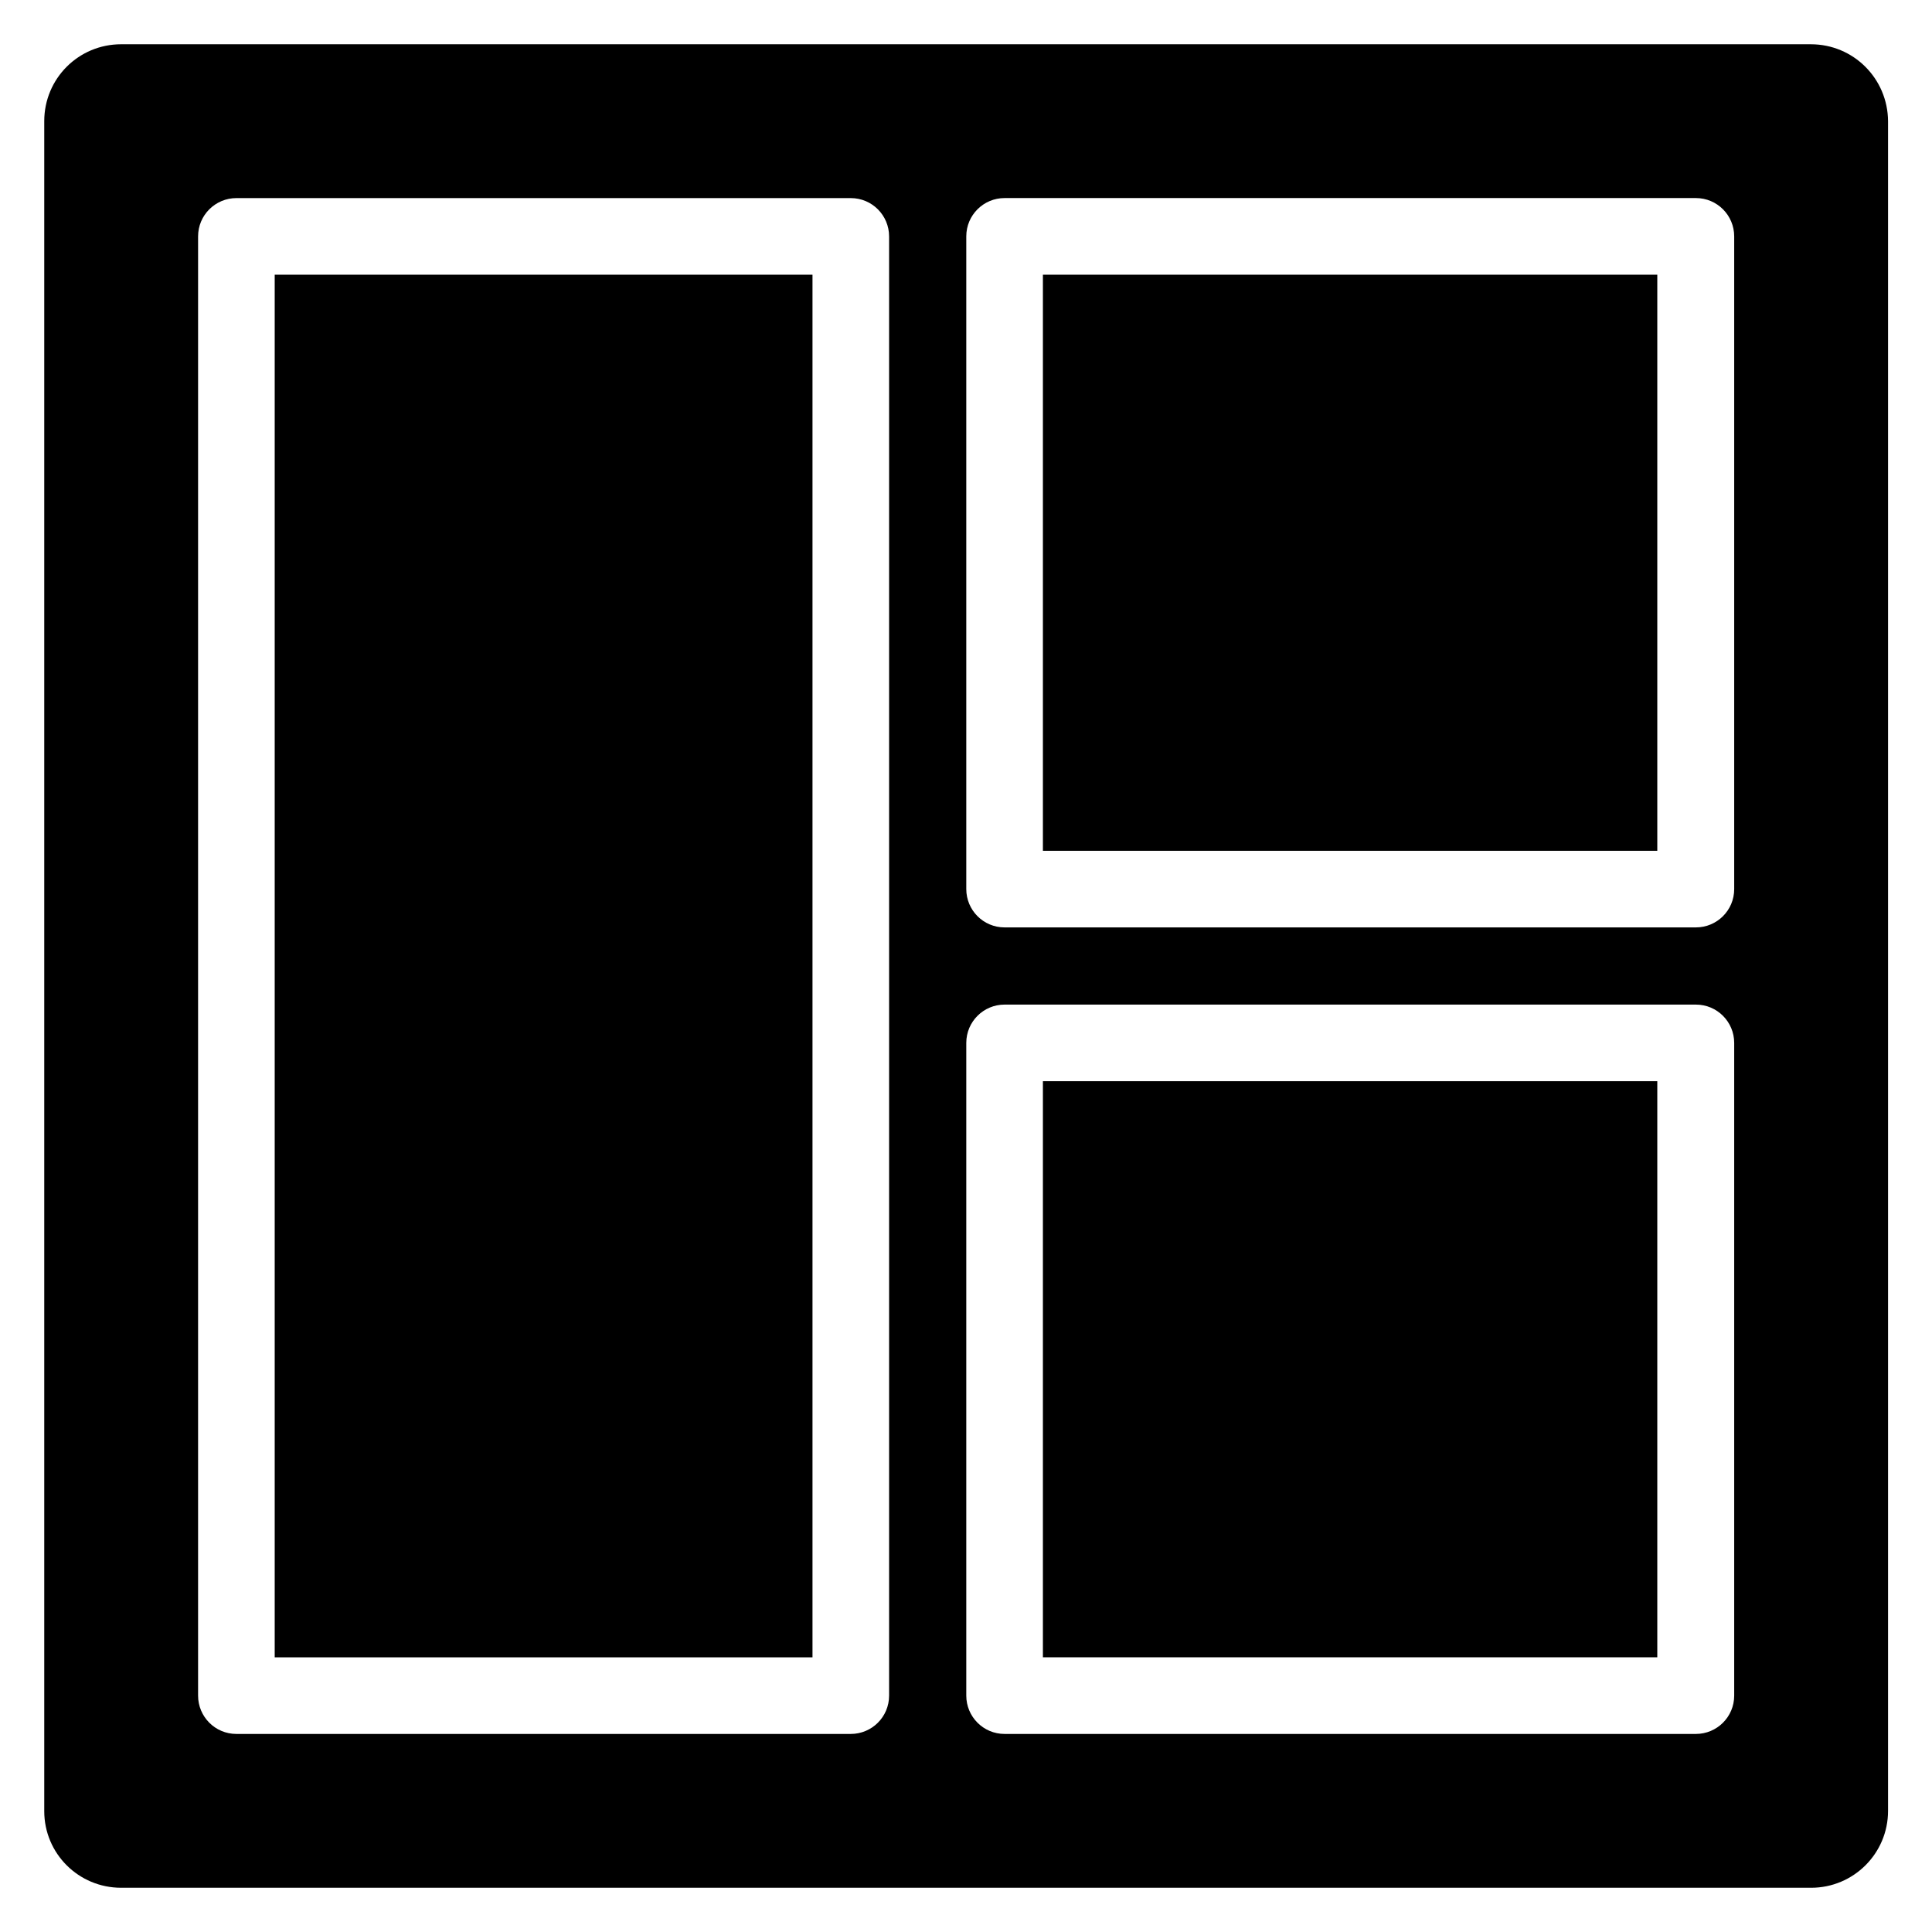 <?xml version="1.0" encoding="UTF-8"?>
<!-- Uploaded to: ICON Repo, www.svgrepo.com, Generator: ICON Repo Mixer Tools -->
<svg fill="#000000" width="800px" height="800px" version="1.1" viewBox="144 144 512 512" xmlns="http://www.w3.org/2000/svg">
 <g>
  <path d="m216.8 216.8h142.52v366.41h-142.52z"/>
  <path d="m420.38 430.53h162.82v152.67h-162.82z"/>
  <path d="m623.89 155.73h-447.78c-11.297 0-20.383 9.086-20.383 20.383v447.86c0 11.223 9.086 20.305 20.383 20.305h447.86c11.223 0 20.383-9.082 20.383-20.383v-447.78c-0.078-11.297-9.16-20.383-20.461-20.383zm-244.27 437.63c0 5.648-4.582 10.152-10.152 10.152h-162.82c-5.648 0-10.152-4.582-10.152-10.152v-386.71c0-5.648 4.582-10.152 10.152-10.152h162.82c5.648 0 10.152 4.582 10.152 10.152zm223.96 0c0 5.648-4.582 10.152-10.152 10.152h-183.2c-5.648 0-10.152-4.582-10.152-10.152v-172.98c0-5.648 4.582-10.152 10.152-10.152h183.2c5.648 0 10.152 4.582 10.152 10.152zm0-213.74c0 5.648-4.582 10.152-10.152 10.152h-183.2c-5.648 0-10.152-4.582-10.152-10.152v-172.98c0-5.648 4.582-10.152 10.152-10.152h183.2c5.648 0 10.152 4.582 10.152 10.152z"/>
  <path d="m420.38 216.8h162.82v152.67h-162.82z"/>
 </g>
</svg>